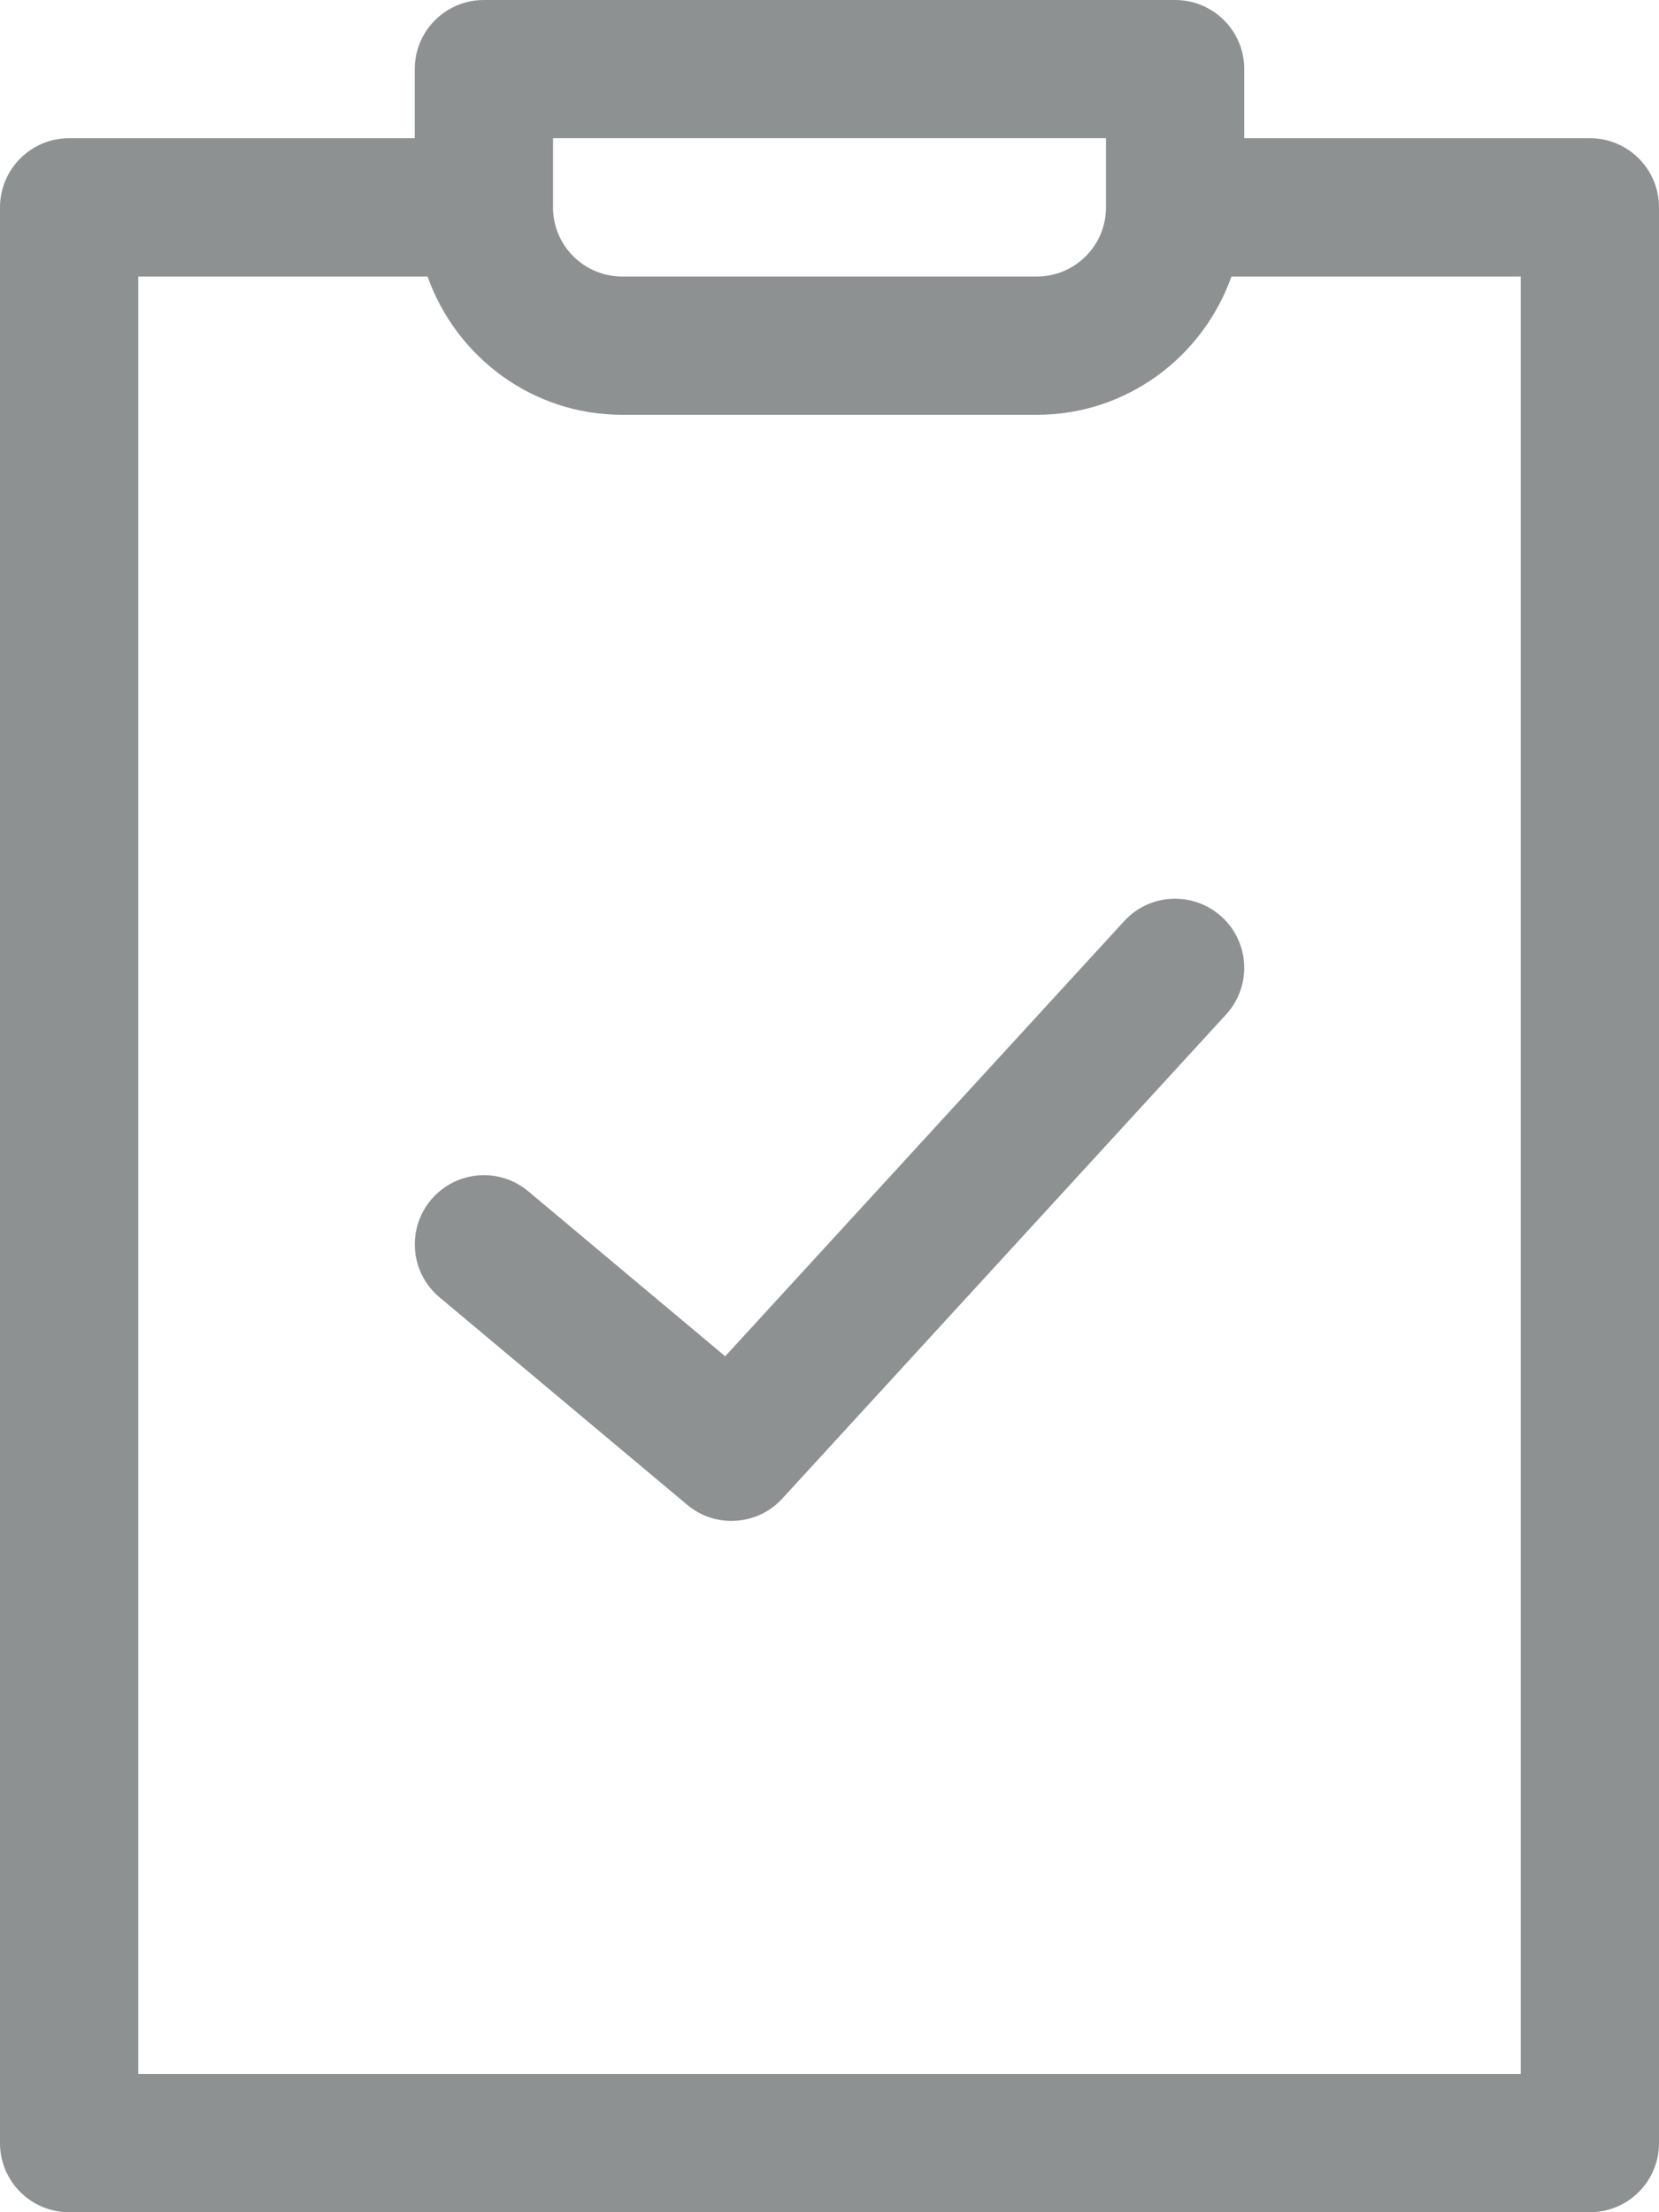 <?xml version="1.0" encoding="utf-8"?>
<!-- Generator: Adobe Illustrator 16.0.0, SVG Export Plug-In . SVG Version: 6.00 Build 0)  -->
<!DOCTYPE svg PUBLIC "-//W3C//DTD SVG 1.1//EN" "http://www.w3.org/Graphics/SVG/1.1/DTD/svg11.dtd">
<svg version="1.1" id="clipboard-check_1_" xmlns="http://www.w3.org/2000/svg" xmlns:xlink="http://www.w3.org/1999/xlink" x="0px"
	 y="0px" width="24px" height="32px" viewBox="0 0 24 32" enable-background="new 0 0 24 32" xml:space="preserve">
<g id="clipboard-check">
	<g>
		<path fill-rule="evenodd" clip-rule="evenodd" fill="#8D9192" d="M23,1.999h-5v-1C18,0.447,17.553,0,17,0H7
			C6.448,0,6,0.447,6,0.999v1H1C0.448,1.999,0,2.447,0,3v28c0,0.553,0.448,1,1,1h22c0.553,0,1-0.447,1-1V3
			C24,2.447,23.553,1.999,23,1.999z M8,1.999h8V3c0,0.552-0.449,1-1,1H9C8.449,4,8,3.552,8,3V1.999z M22,30H2V4h4.185
			C6.599,5.162,7.698,6,9,6h6c1.302,0,2.401-0.838,2.815-2H22V30z M16.264,13.323l-5.773,6.296l-2.848-2.386
			c-0.423-0.356-1.054-0.299-1.409,0.124c-0.354,0.424-0.299,1.055,0.125,1.409l3.581,3C10.126,21.923,10.354,22,10.581,22
			c0.271,0,0.541-0.109,0.737-0.324l6.418-7c0.374-0.407,0.347-1.04-0.061-1.413S16.636,12.917,16.264,13.323z"/>
	</g>
</g>
</svg>
